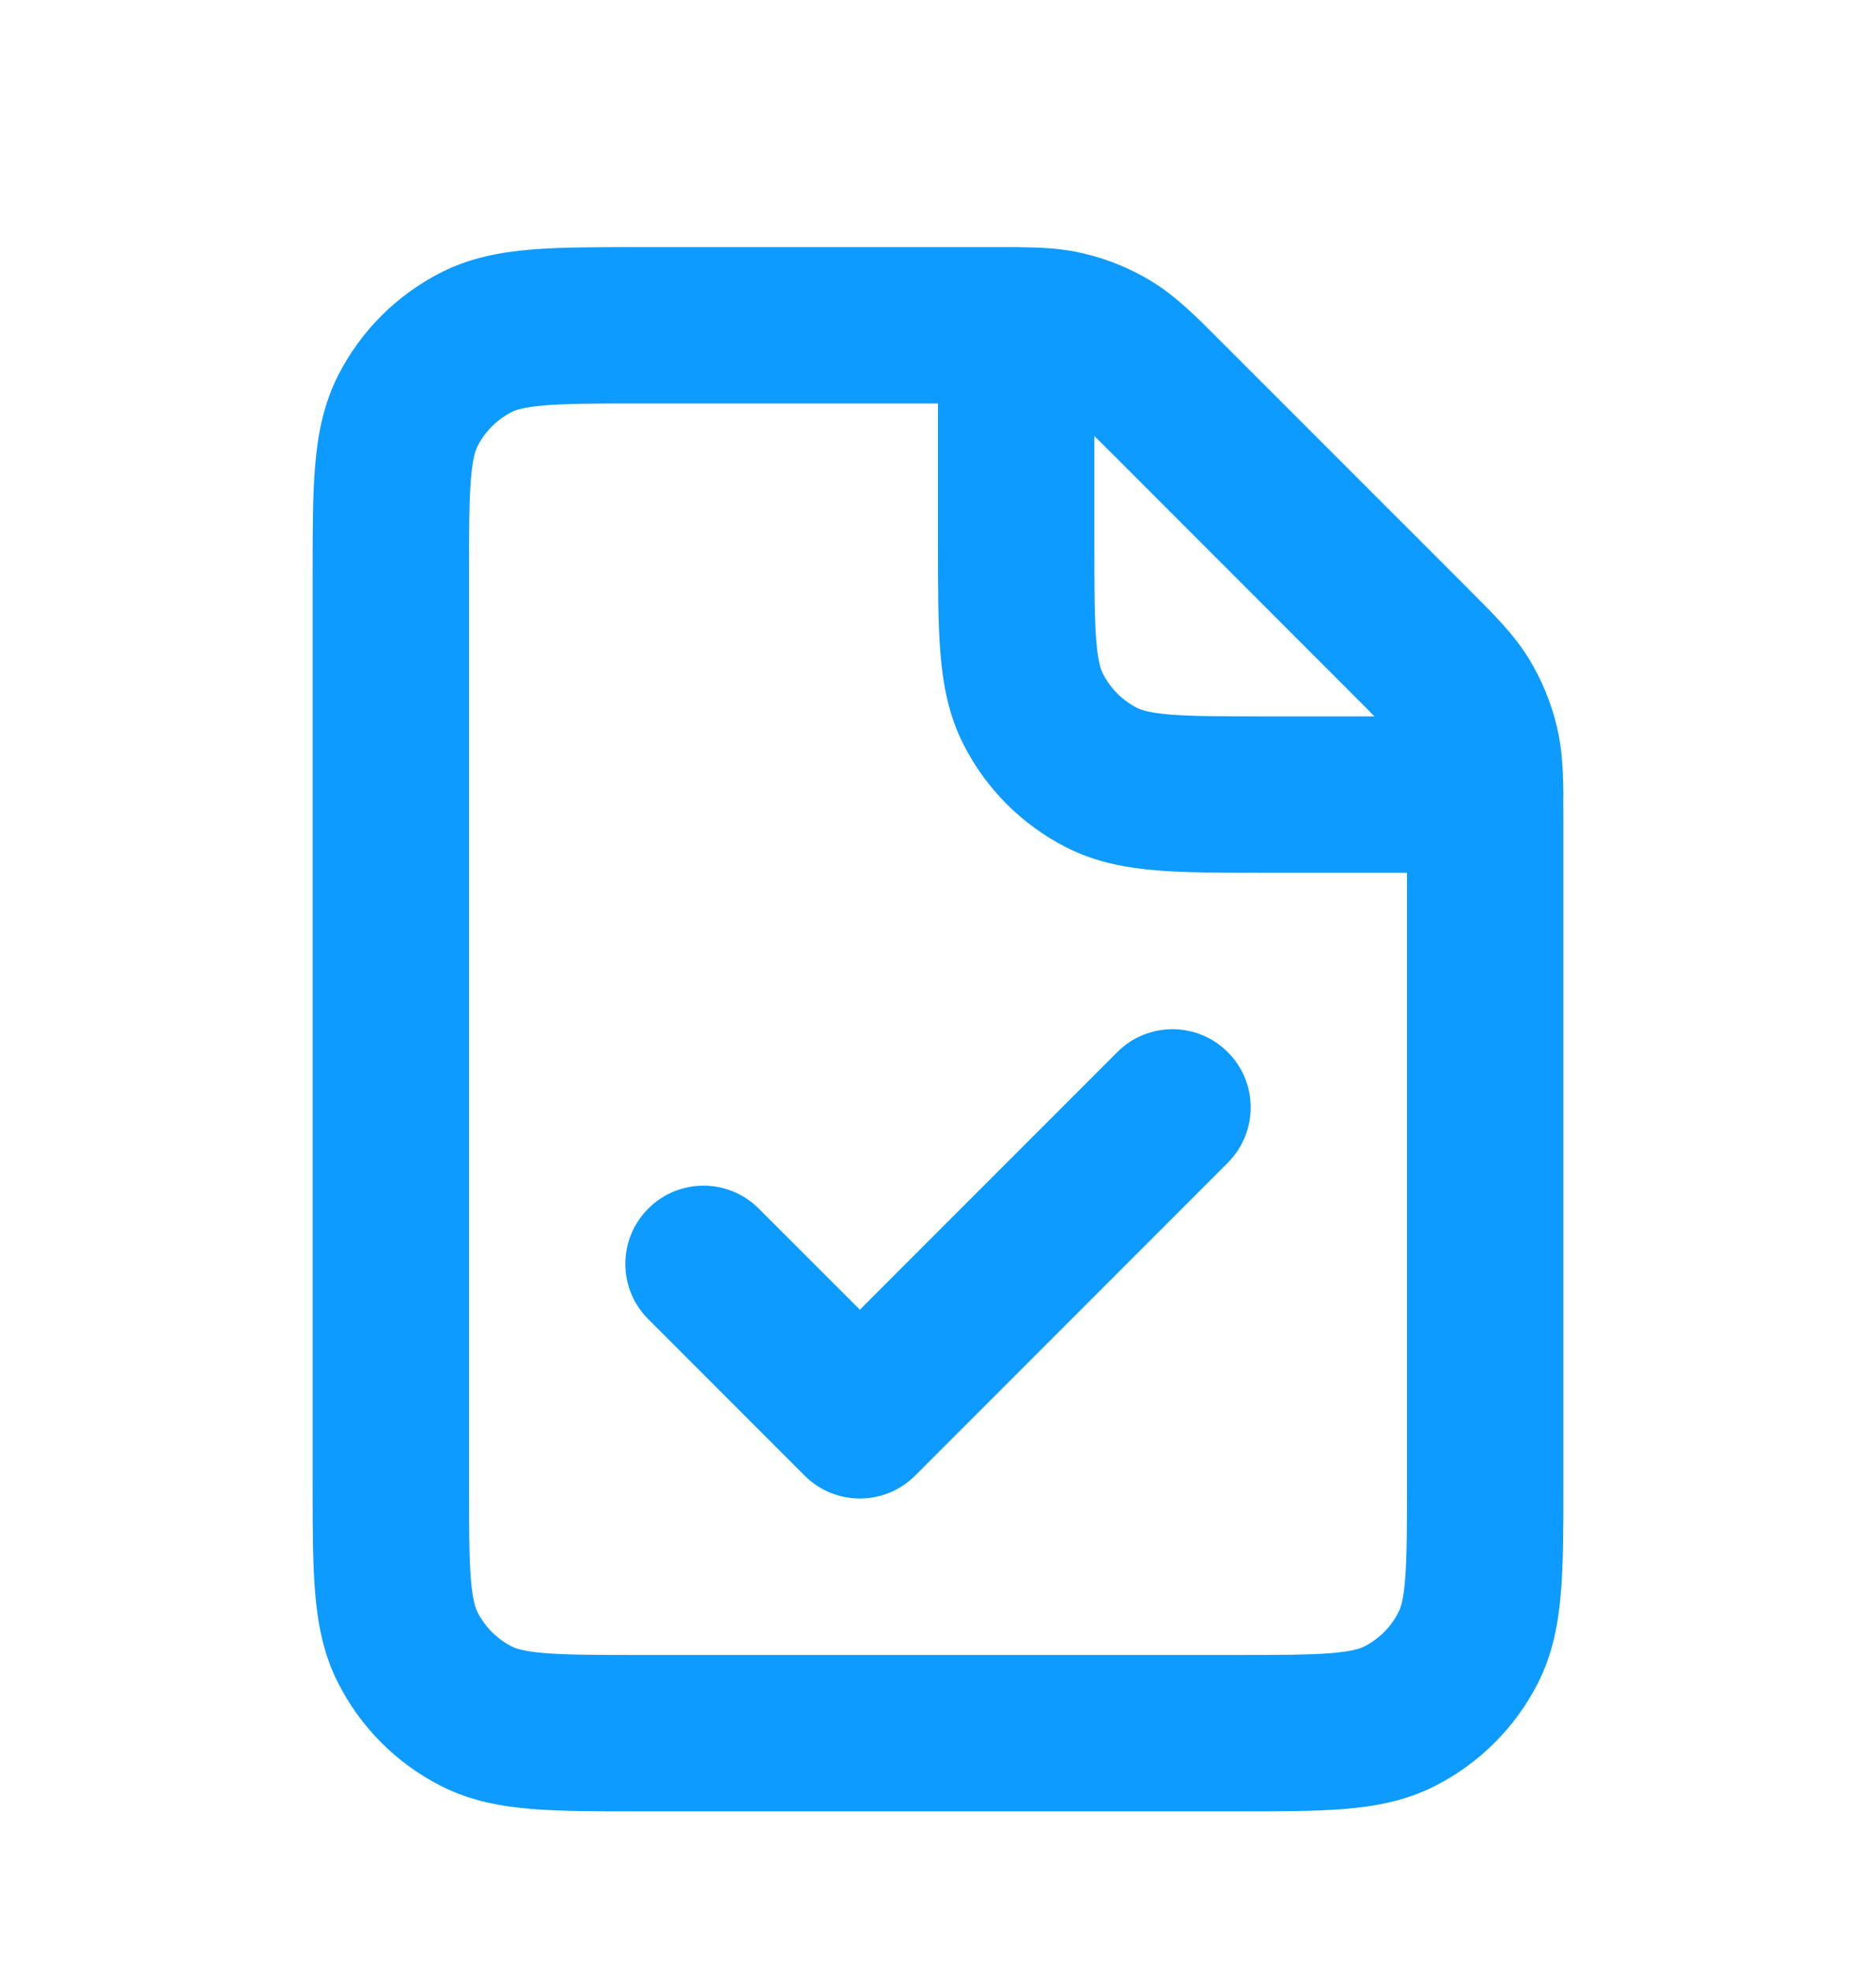 <svg width="20" height="21" viewBox="0 0 20 21" fill="none" xmlns="http://www.w3.org/2000/svg">
<path fill-rule="evenodd" clip-rule="evenodd" d="M6.802 2.633L10.565 2.633C10.665 2.633 10.758 2.633 10.841 2.633C11.084 2.636 11.317 2.643 11.56 2.702C11.816 2.763 12.06 2.864 12.283 3.001C12.537 3.157 12.749 3.369 12.988 3.609C13.005 3.625 13.021 3.641 13.037 3.658L15.642 6.262C15.658 6.278 15.673 6.293 15.688 6.309C15.93 6.55 16.141 6.761 16.298 7.016C16.434 7.239 16.536 7.483 16.597 7.739C16.652 7.968 16.663 8.188 16.666 8.416C16.666 8.433 16.667 8.449 16.667 8.466C16.667 8.477 16.667 8.488 16.666 8.499C16.667 8.573 16.667 8.652 16.667 8.737V15.834C16.667 16.273 16.667 16.651 16.641 16.963C16.614 17.292 16.555 17.619 16.395 17.934C16.155 18.405 15.771 18.788 15.301 19.027C14.986 19.188 14.659 19.247 14.33 19.274C14.018 19.299 13.64 19.299 13.201 19.299L6.799 19.299C6.36 19.299 5.982 19.299 5.67 19.274C5.341 19.247 5.013 19.188 4.698 19.027C4.227 18.787 3.845 18.404 3.606 17.934C3.445 17.619 3.386 17.291 3.359 16.962C3.333 16.65 3.333 16.271 3.333 15.832V6.101C3.333 5.661 3.333 5.282 3.359 4.97C3.386 4.641 3.445 4.313 3.606 3.997C3.846 3.527 4.228 3.145 4.698 2.905C5.014 2.744 5.342 2.685 5.671 2.658C5.983 2.633 6.362 2.633 6.802 2.633ZM14.653 7.633C14.603 7.581 14.541 7.519 14.463 7.441L11.859 4.836C11.781 4.758 11.718 4.696 11.667 4.646V5.799C11.667 6.28 11.668 6.59 11.687 6.826C11.705 7.052 11.737 7.136 11.758 7.177C11.838 7.335 11.966 7.462 12.122 7.542C12.163 7.563 12.246 7.594 12.473 7.613C12.708 7.632 13.018 7.633 13.498 7.633H14.653ZM10 4.299L10 5.831C10 6.271 10 6.65 10.026 6.962C10.053 7.291 10.112 7.619 10.273 7.934C10.512 8.404 10.894 8.787 11.365 9.027C11.68 9.188 12.008 9.247 12.337 9.274C12.649 9.299 13.027 9.299 13.466 9.299L15 9.299V15.802C15 16.282 14.999 16.591 14.98 16.827C14.962 17.053 14.931 17.136 14.909 17.177C14.83 17.334 14.702 17.462 14.545 17.542C14.504 17.563 14.42 17.594 14.194 17.613C13.959 17.632 13.649 17.633 13.169 17.633L6.831 17.633C6.351 17.633 6.042 17.632 5.806 17.613C5.58 17.594 5.496 17.563 5.455 17.542C5.299 17.462 5.171 17.335 5.091 17.177C5.07 17.136 5.039 17.052 5.02 16.826C5.001 16.59 5 16.28 5 15.799V6.133C5 5.652 5.001 5.342 5.02 5.106C5.039 4.879 5.07 4.795 5.091 4.754C5.171 4.597 5.298 4.47 5.455 4.39C5.496 4.369 5.58 4.338 5.807 4.319C6.043 4.3 6.353 4.299 6.834 4.299H10ZM13.089 11.21C13.415 11.535 13.415 12.063 13.089 12.389L9.756 15.722C9.431 16.047 8.903 16.047 8.578 15.722L6.911 14.055C6.585 13.73 6.585 13.202 6.911 12.877C7.236 12.551 7.764 12.551 8.089 12.877L9.167 13.954L11.911 11.21C12.236 10.884 12.764 10.884 13.089 11.21Z" fill="#0D9BFF"/>
</svg>
